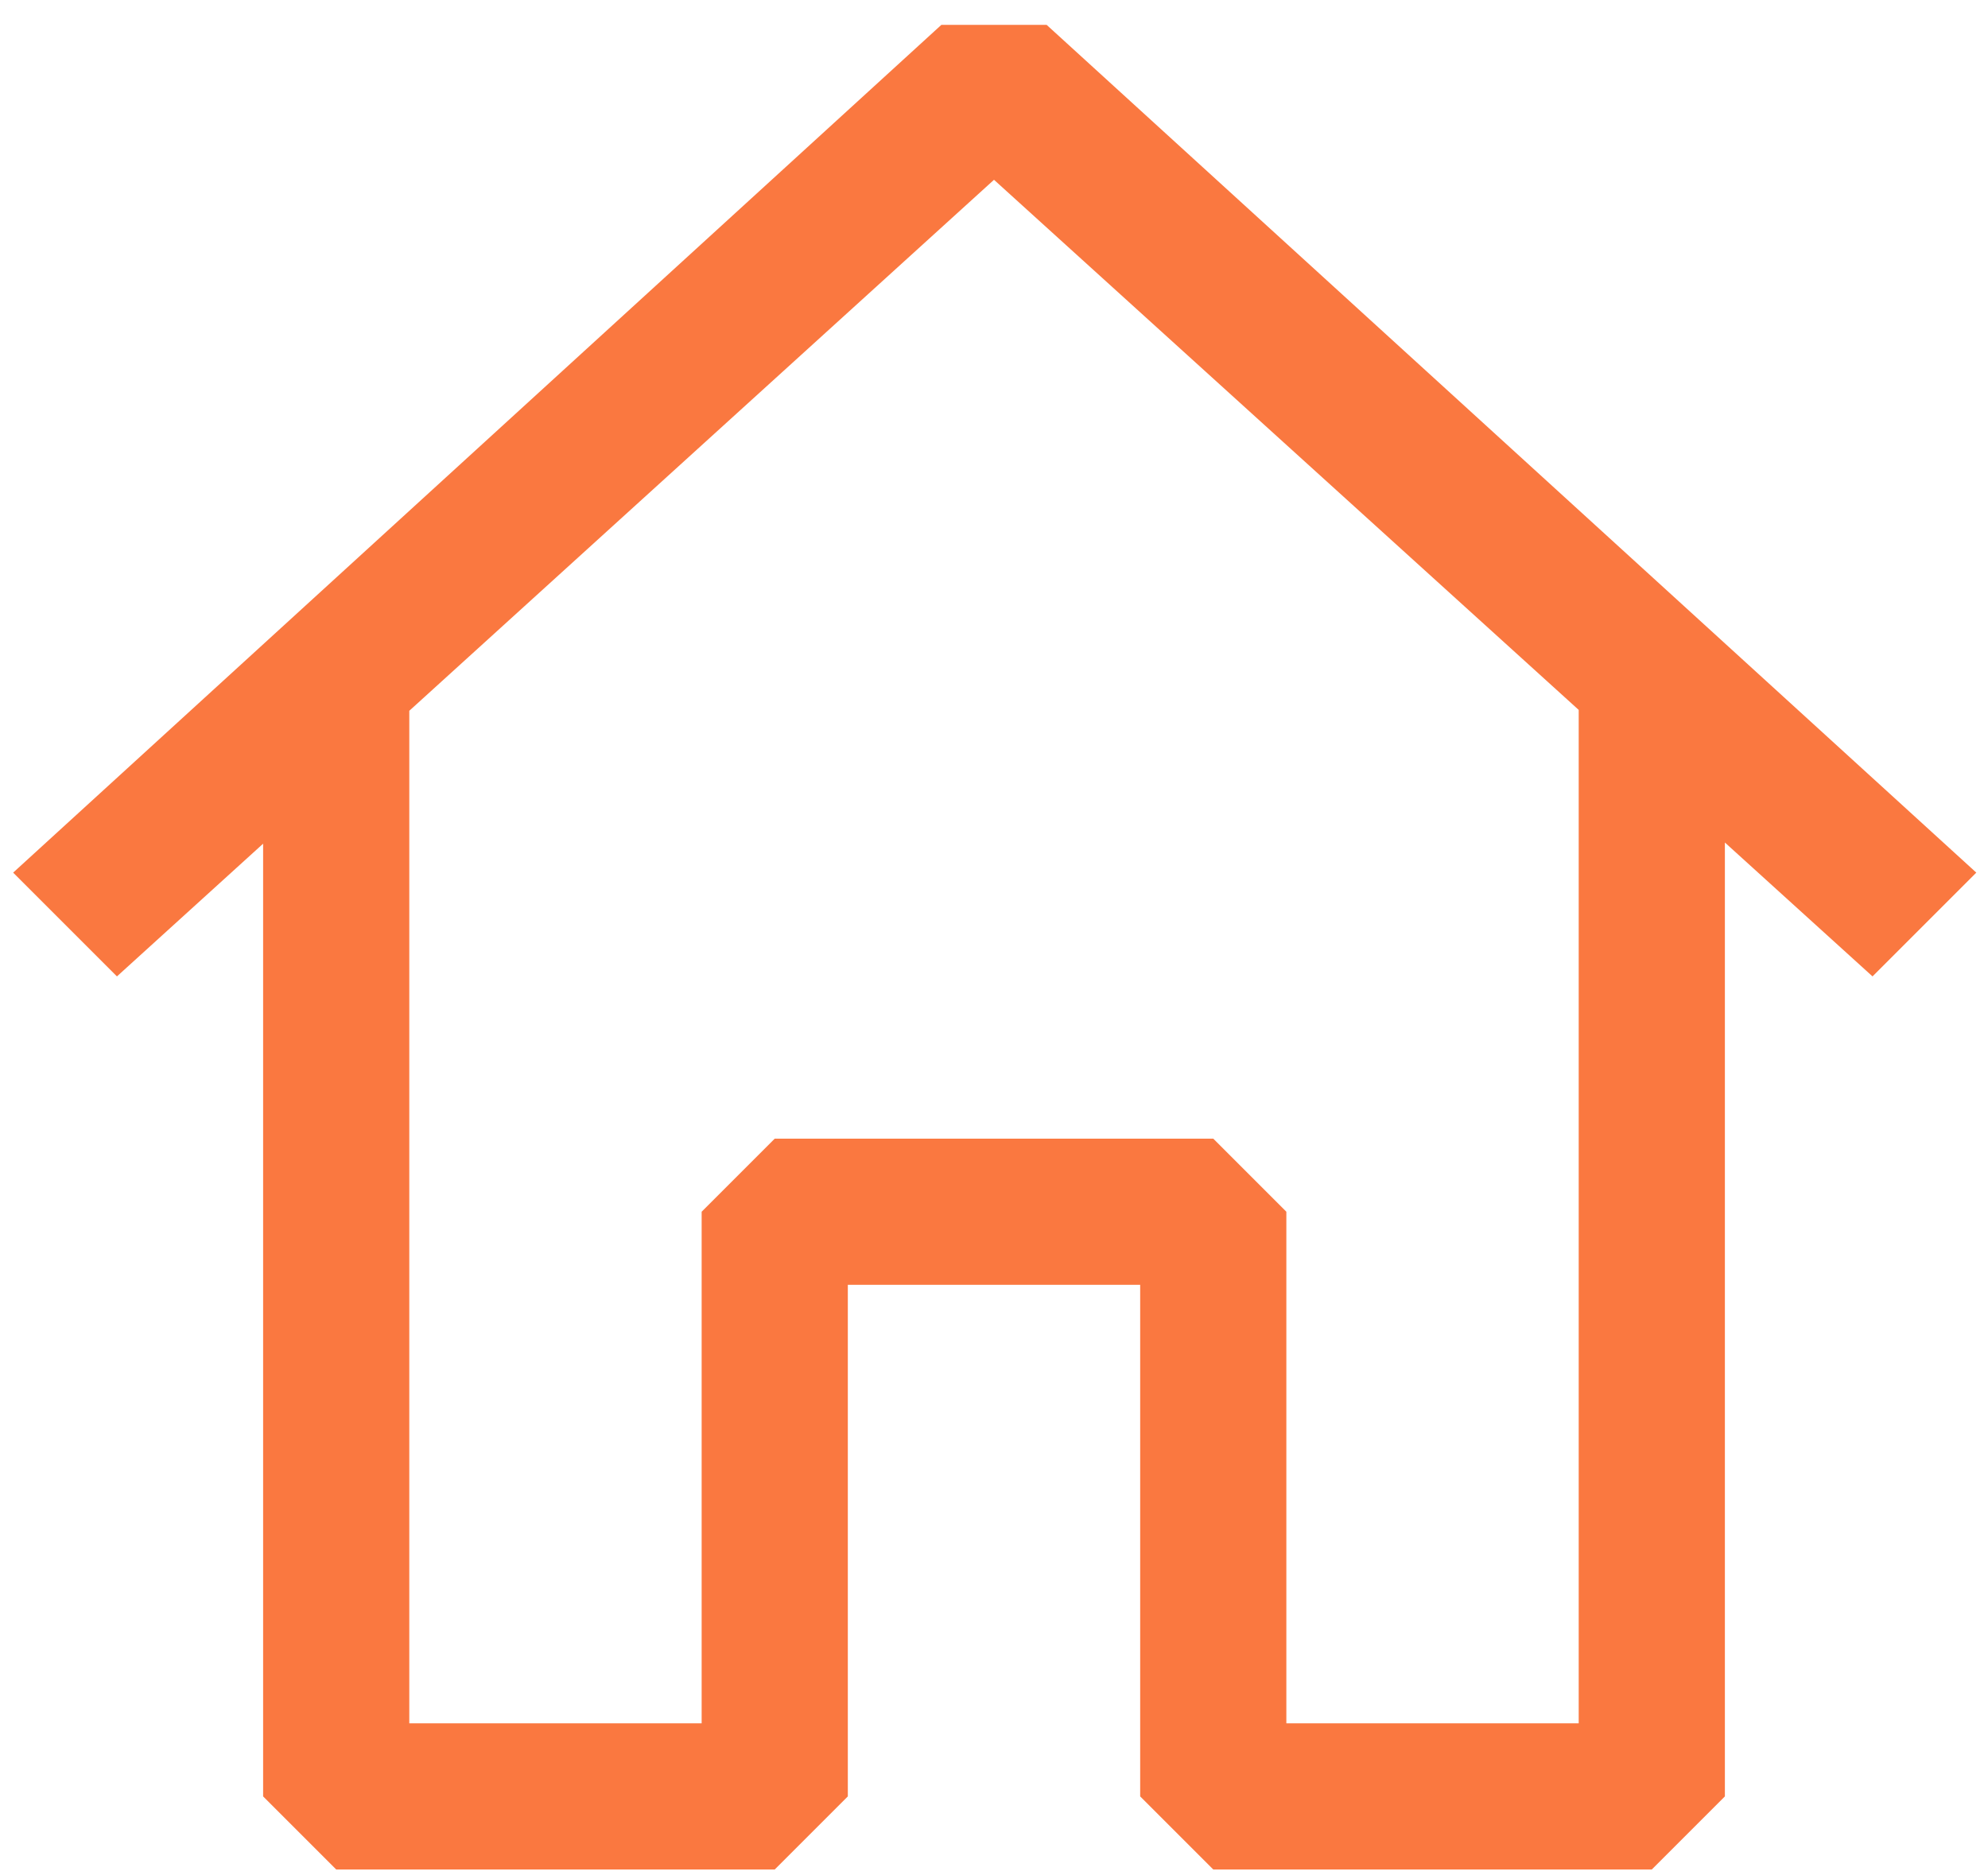 <svg width="34" height="32" viewBox="0 0 34 32" fill="none" xmlns="http://www.w3.org/2000/svg">
<path fill-rule="evenodd" clip-rule="evenodd" d="M17.9 0.425L33.8 14.925L32.025 16.7L29.5 14.41V30.725L28.25 31.975H20.75L19.5 30.725V21.975H14.5V30.725L13.25 31.975H5.75L4.5 30.725V14.43L2 16.7L0.225 14.925L16.1 0.425H17.9ZM7 12.157V29.475H12V20.725L13.25 19.475H20.75L22 20.725V29.475H27V12.142L17 3.075L7 12.157Z" fill="#FA7840"/>
</svg>
